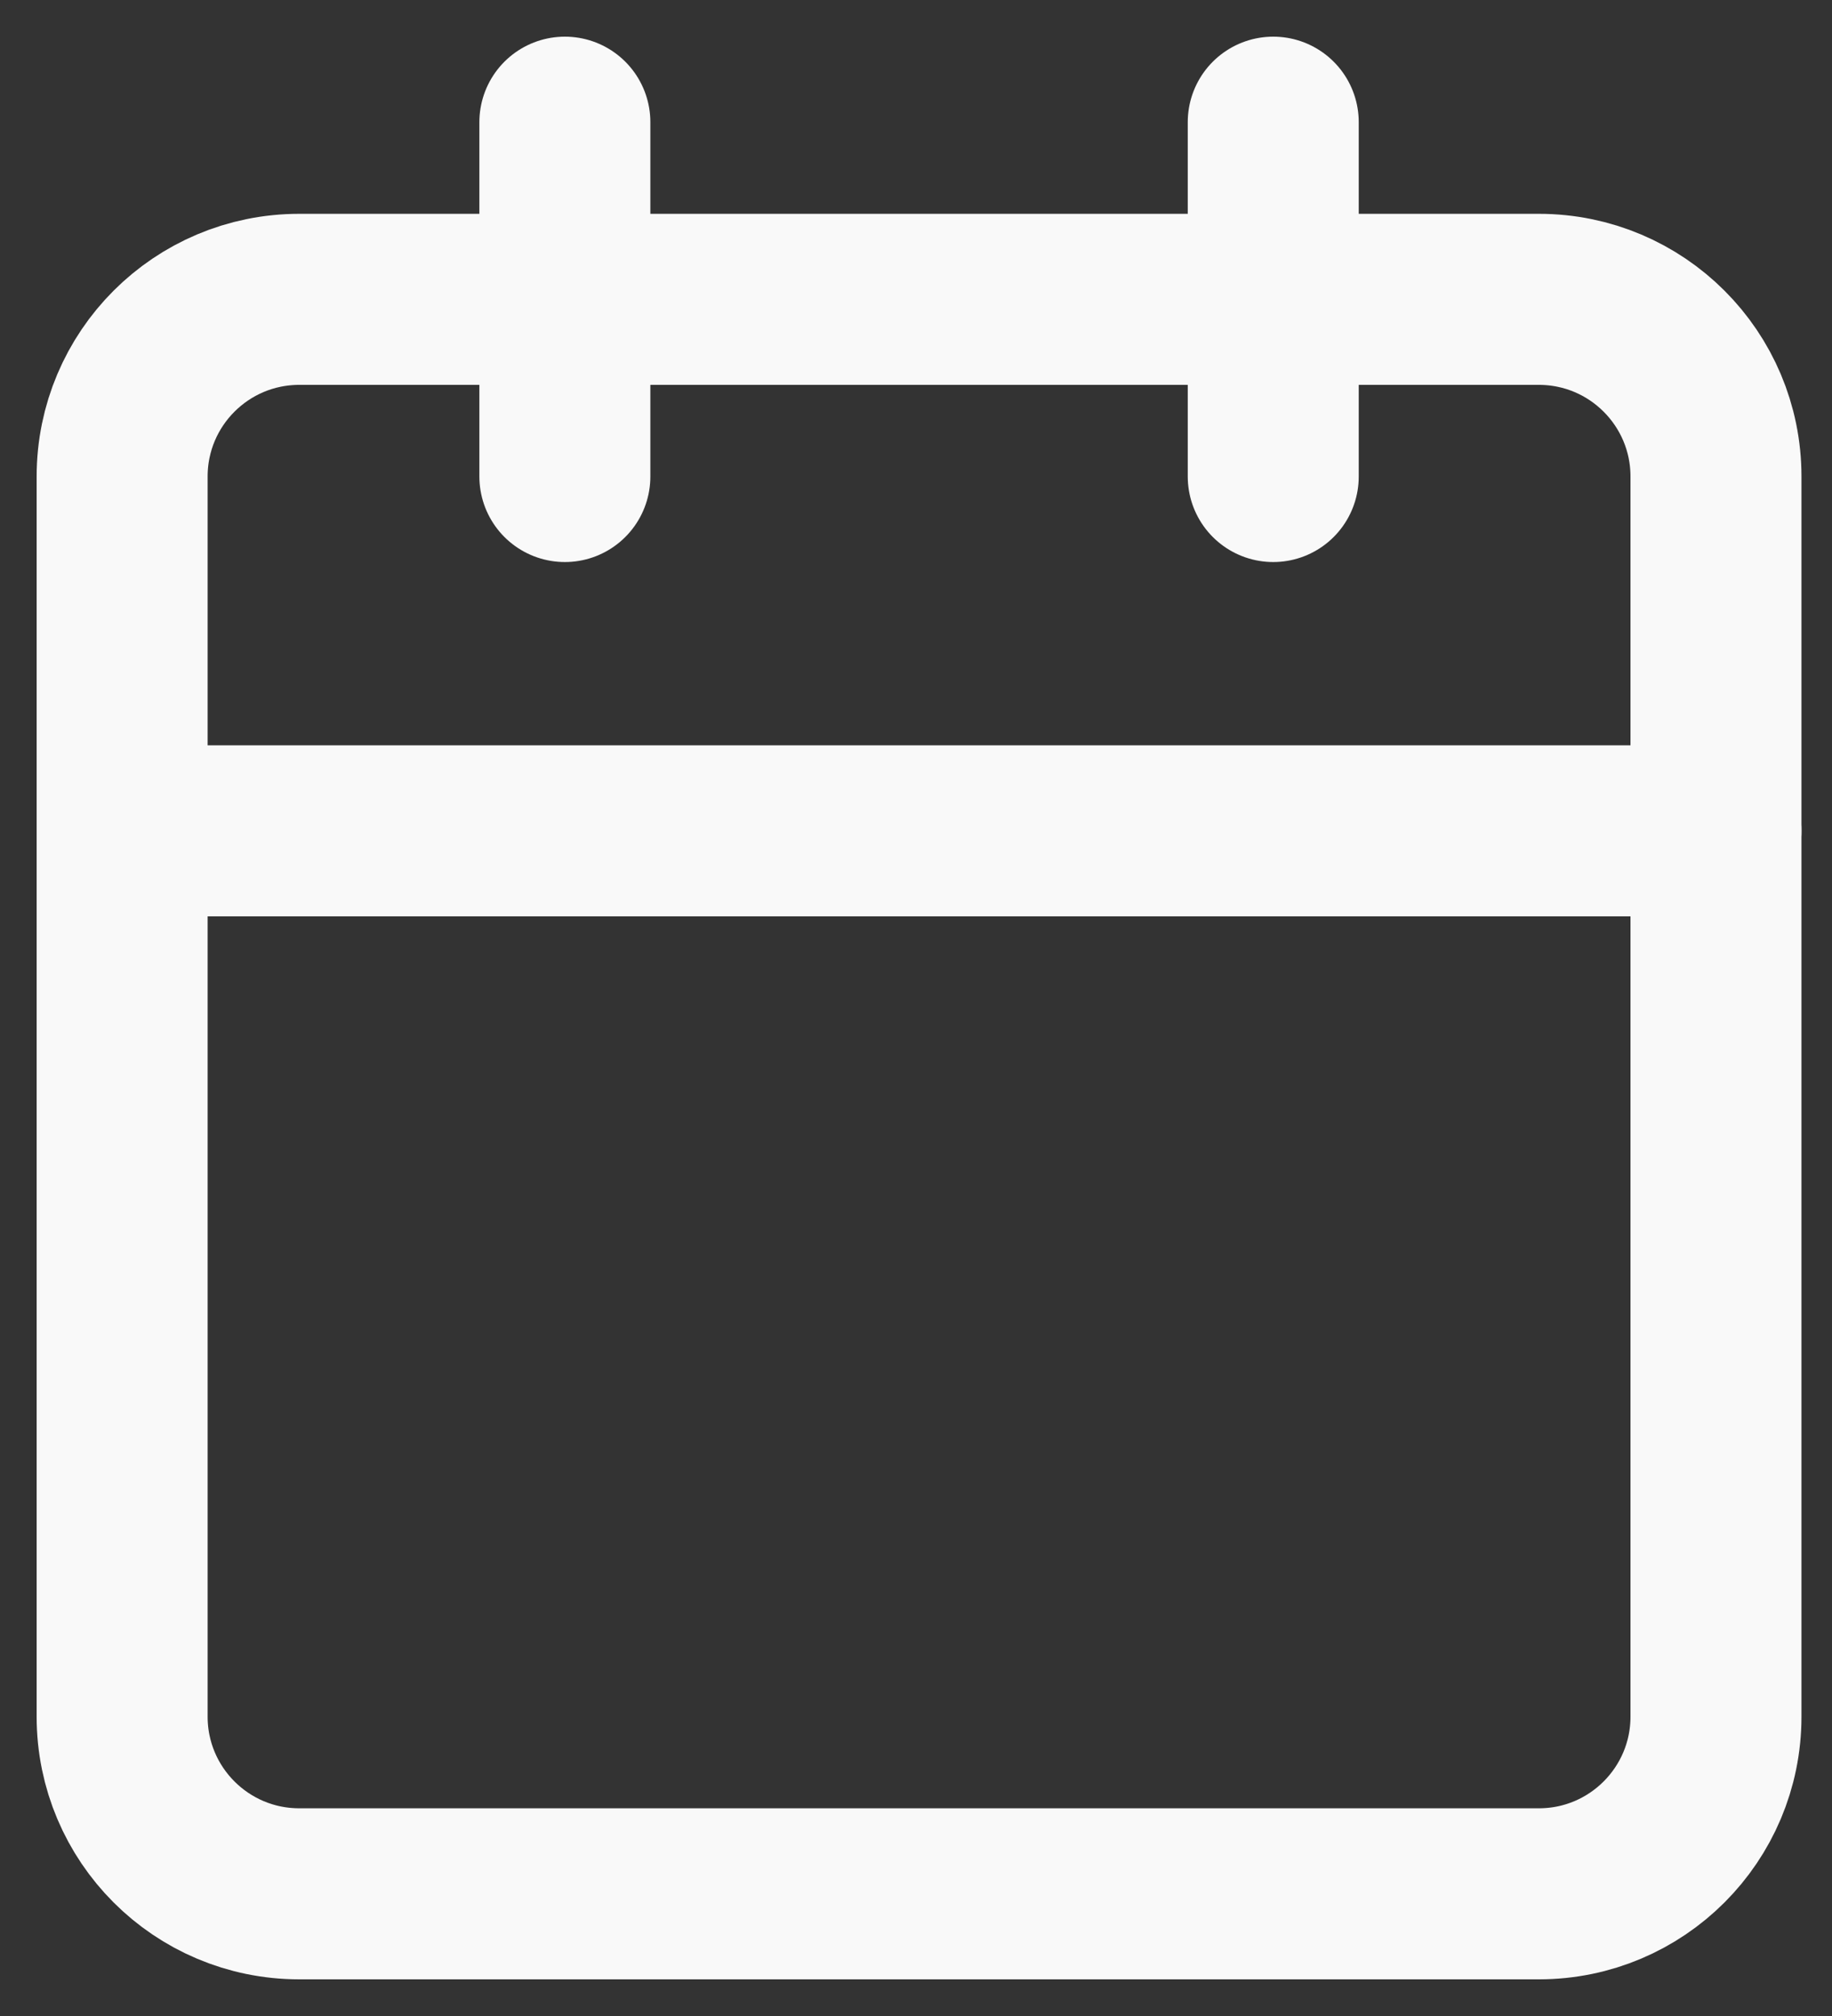 <?xml version="1.0" encoding="UTF-8"?> <svg xmlns="http://www.w3.org/2000/svg" width="30" height="33" viewBox="0 0 30 33" fill="none"><rect x="0" y="0" width="30" height="33" fill="#333333" stroke="none"/><path d="M25.2 4.9H4.9C3.298 4.9 2 6.198 2 7.8V28.1C2 29.701 3.298 31 4.9 31H25.2C26.802 31 28.1 29.701 28.1 28.1V7.8C28.1 6.198 26.802 4.9 25.2 4.9Z" stroke="#F9F9F9" stroke-width="2.8" stroke-linecap="round" stroke-linejoin="round"></path><path d="M20.85 2V7.8" stroke="#F9F9F9" stroke-width="2.8" stroke-linecap="round" stroke-linejoin="round"></path><path d="M9.25 2V7.8" stroke="#F9F9F9" stroke-width="2.8" stroke-linecap="round" stroke-linejoin="round"></path><path d="M2 13.6H28.1" stroke="#F9F9F9" stroke-width="2.8" stroke-linecap="round" stroke-linejoin="round"></path></svg> 